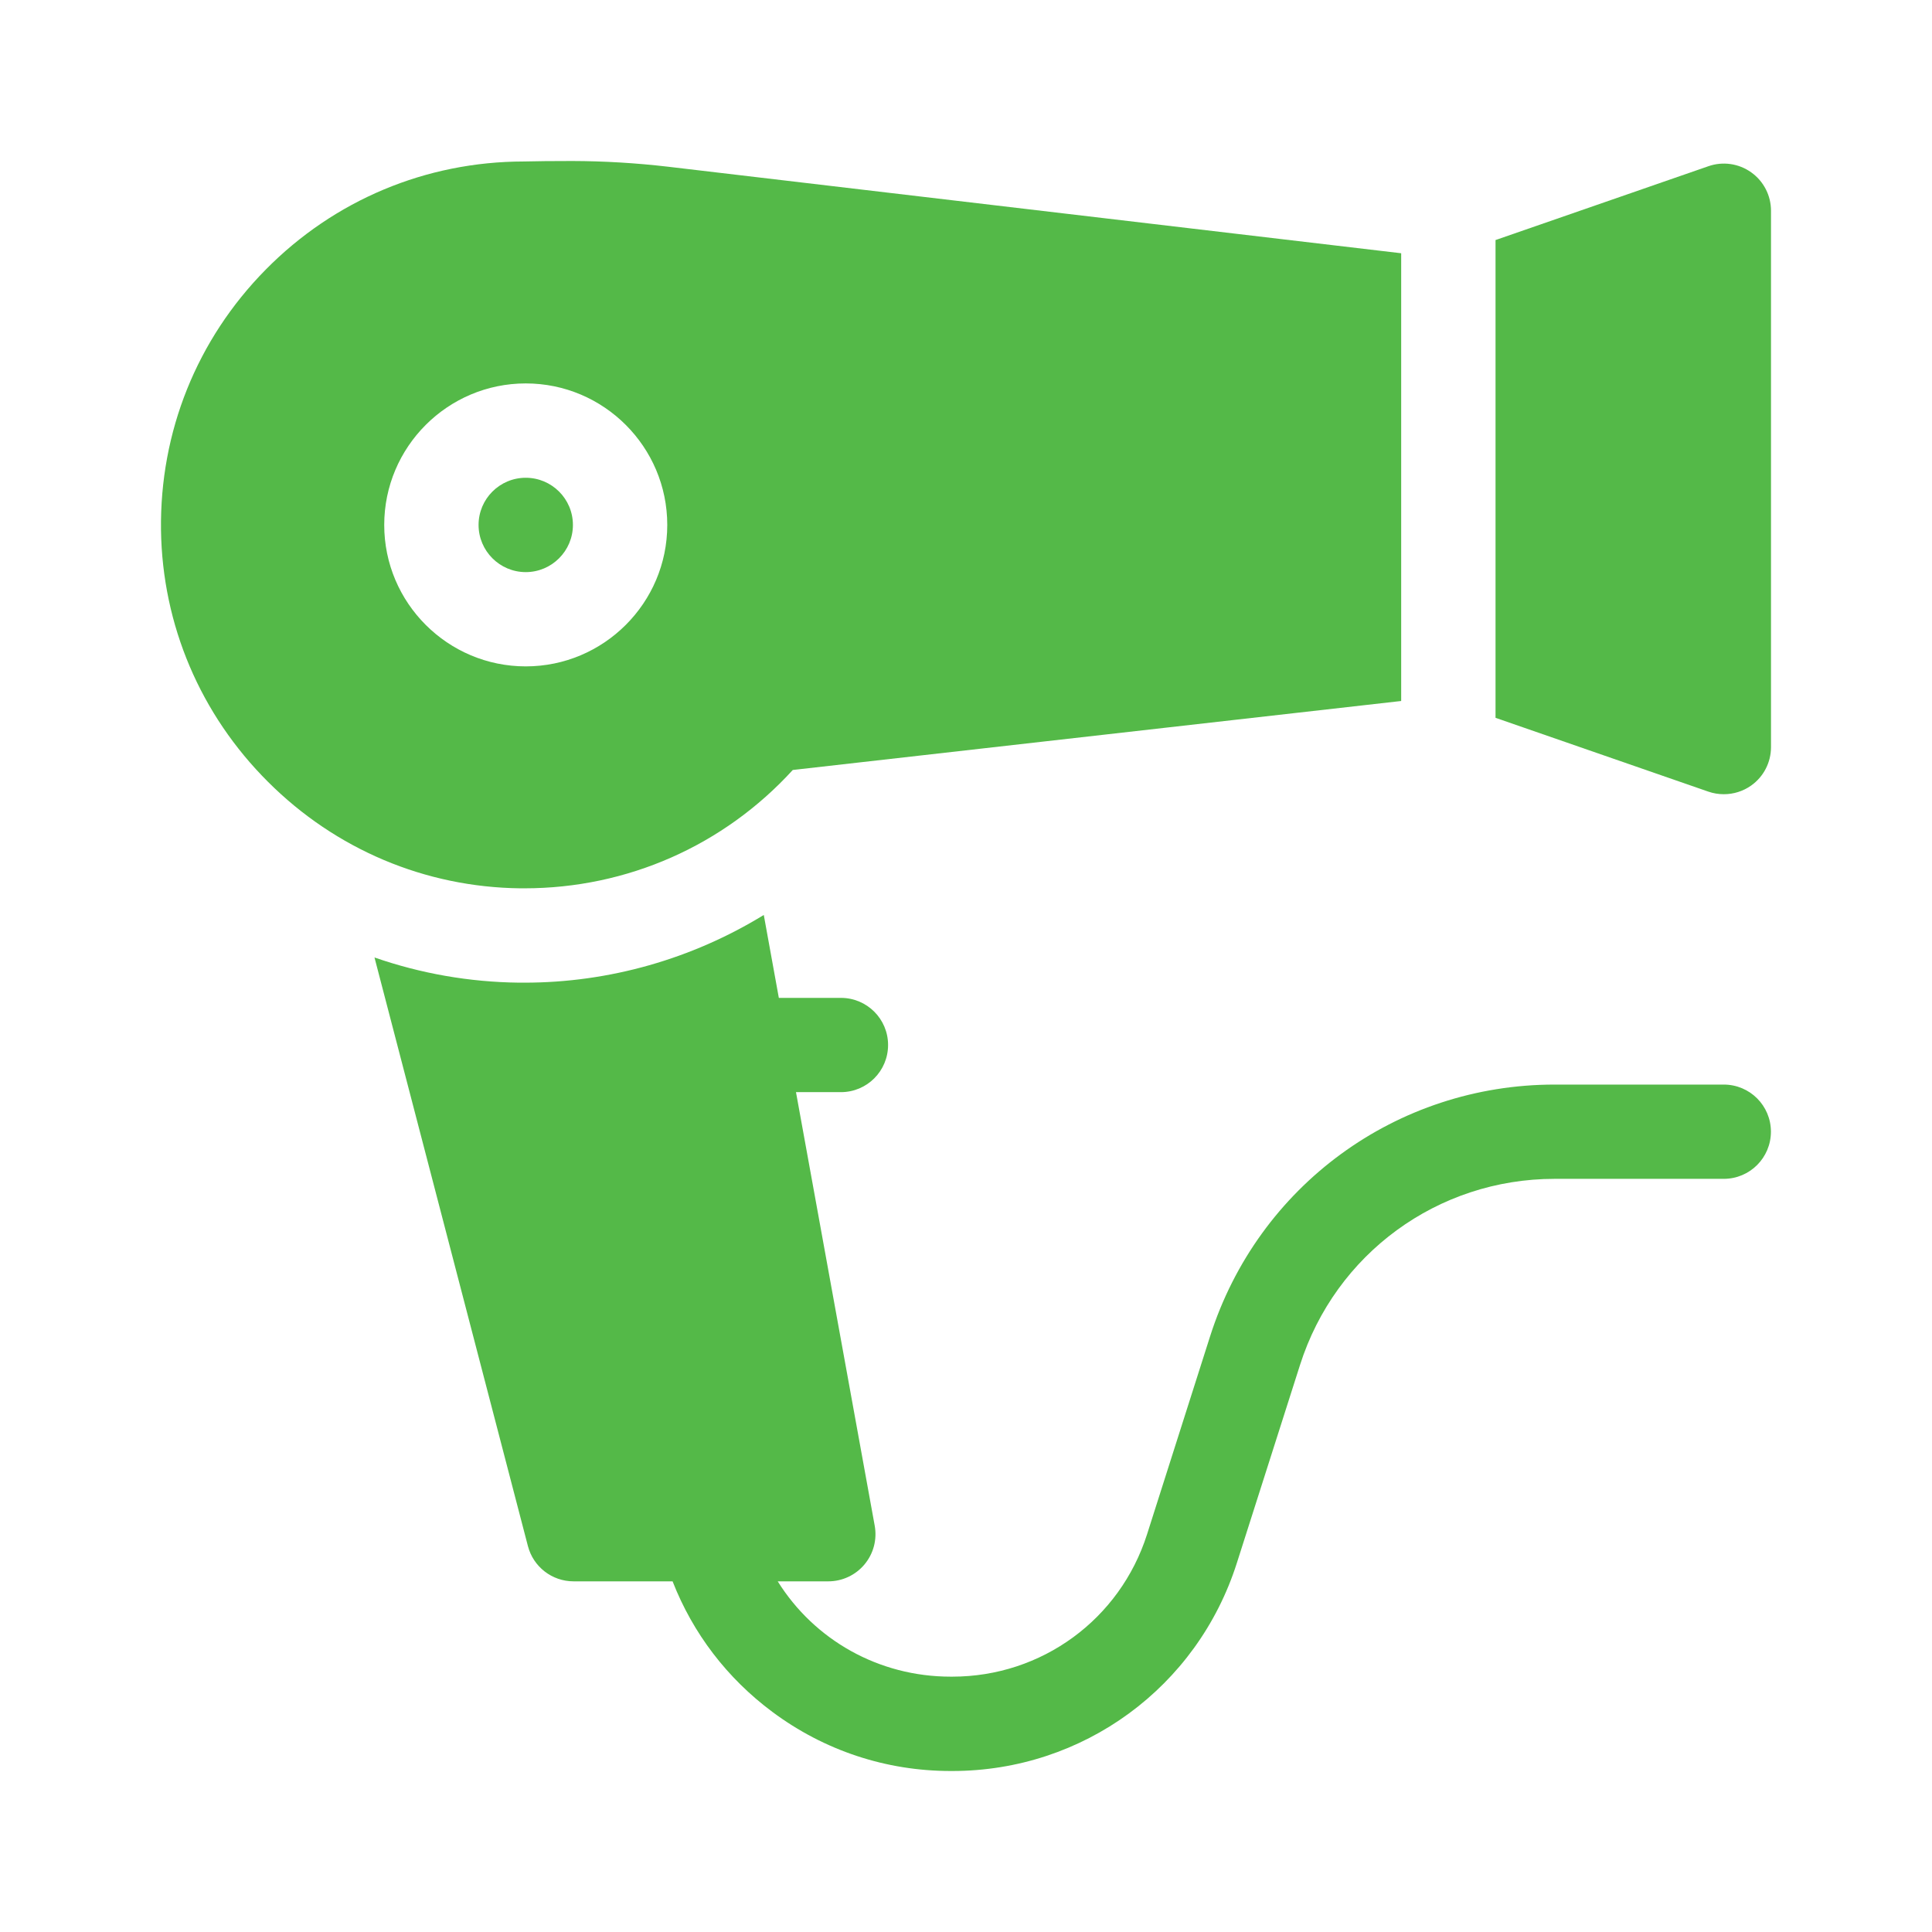 <?xml version="1.0" encoding="UTF-8"?>
<svg xmlns="http://www.w3.org/2000/svg" width="24" height="24" viewBox="0 0 24 24" fill="none">
  <path d="M6.531 5.935C6.208 5.935 5.945 6.197 5.945 6.521C5.945 6.844 6.208 7.107 6.531 7.107C6.854 7.107 7.117 6.844 7.117 6.521C7.117 6.197 6.854 5.935 6.531 5.935Z" fill="#54B948"></path>
  <path d="M21.413 13.473H19.312C17.348 13.473 15.628 14.73 15.032 16.601L14.249 19.06C13.912 20.117 12.94 20.828 11.83 20.828H11.81C10.915 20.828 10.116 20.372 9.661 19.644H10.29C10.463 19.644 10.628 19.567 10.739 19.434C10.851 19.3 10.897 19.125 10.866 18.953L9.888 13.567H10.446C10.77 13.567 11.032 13.305 11.032 12.981C11.032 12.658 10.77 12.396 10.446 12.396H9.675L9.488 11.366C8.601 11.91 7.572 12.207 6.514 12.207H6.514C6.492 12.207 6.47 12.207 6.449 12.207C5.829 12.2 5.224 12.093 4.652 11.894L6.558 19.206C6.625 19.464 6.858 19.644 7.125 19.644H8.355C8.608 20.291 9.032 20.847 9.595 21.266C10.24 21.746 11.006 22 11.81 22H11.83C13.452 22 14.873 20.961 15.365 19.415L16.149 16.957C16.589 15.574 17.861 14.644 19.312 14.644H21.413C21.737 14.644 21.999 14.382 21.999 14.058C21.999 13.735 21.737 13.473 21.413 13.473Z" fill="#54B948"></path>
  <path d="M21.754 2.141C21.6 2.031 21.401 2.002 21.222 2.065L18.578 2.982V8.917L21.222 9.834C21.285 9.856 21.35 9.866 21.414 9.866C21.535 9.866 21.654 9.829 21.754 9.758C21.909 9.648 22 9.47 22 9.281V2.618C22 2.429 21.909 2.251 21.754 2.141Z" fill="#54B948"></path>
  <path d="M17.406 3.146L8.299 2.071C7.904 2.025 7.504 2.001 7.108 2C6.862 2 6.659 2.002 6.506 2.006C5.291 2.008 4.153 2.485 3.3 3.35C2.445 4.217 1.984 5.366 2 6.585C2.017 7.764 2.489 8.875 3.33 9.713C4.17 10.552 5.282 11.021 6.461 11.035C6.479 11.035 6.497 11.035 6.514 11.035C7.792 11.035 8.991 10.504 9.848 9.565L17.406 8.708V3.146ZM6.531 8.278C5.562 8.278 4.773 7.49 4.773 6.521C4.773 5.551 5.562 4.763 6.531 4.763C7.5 4.763 8.289 5.551 8.289 6.521C8.289 7.49 7.5 8.278 6.531 8.278Z" fill="#54B948"></path>
</svg>
